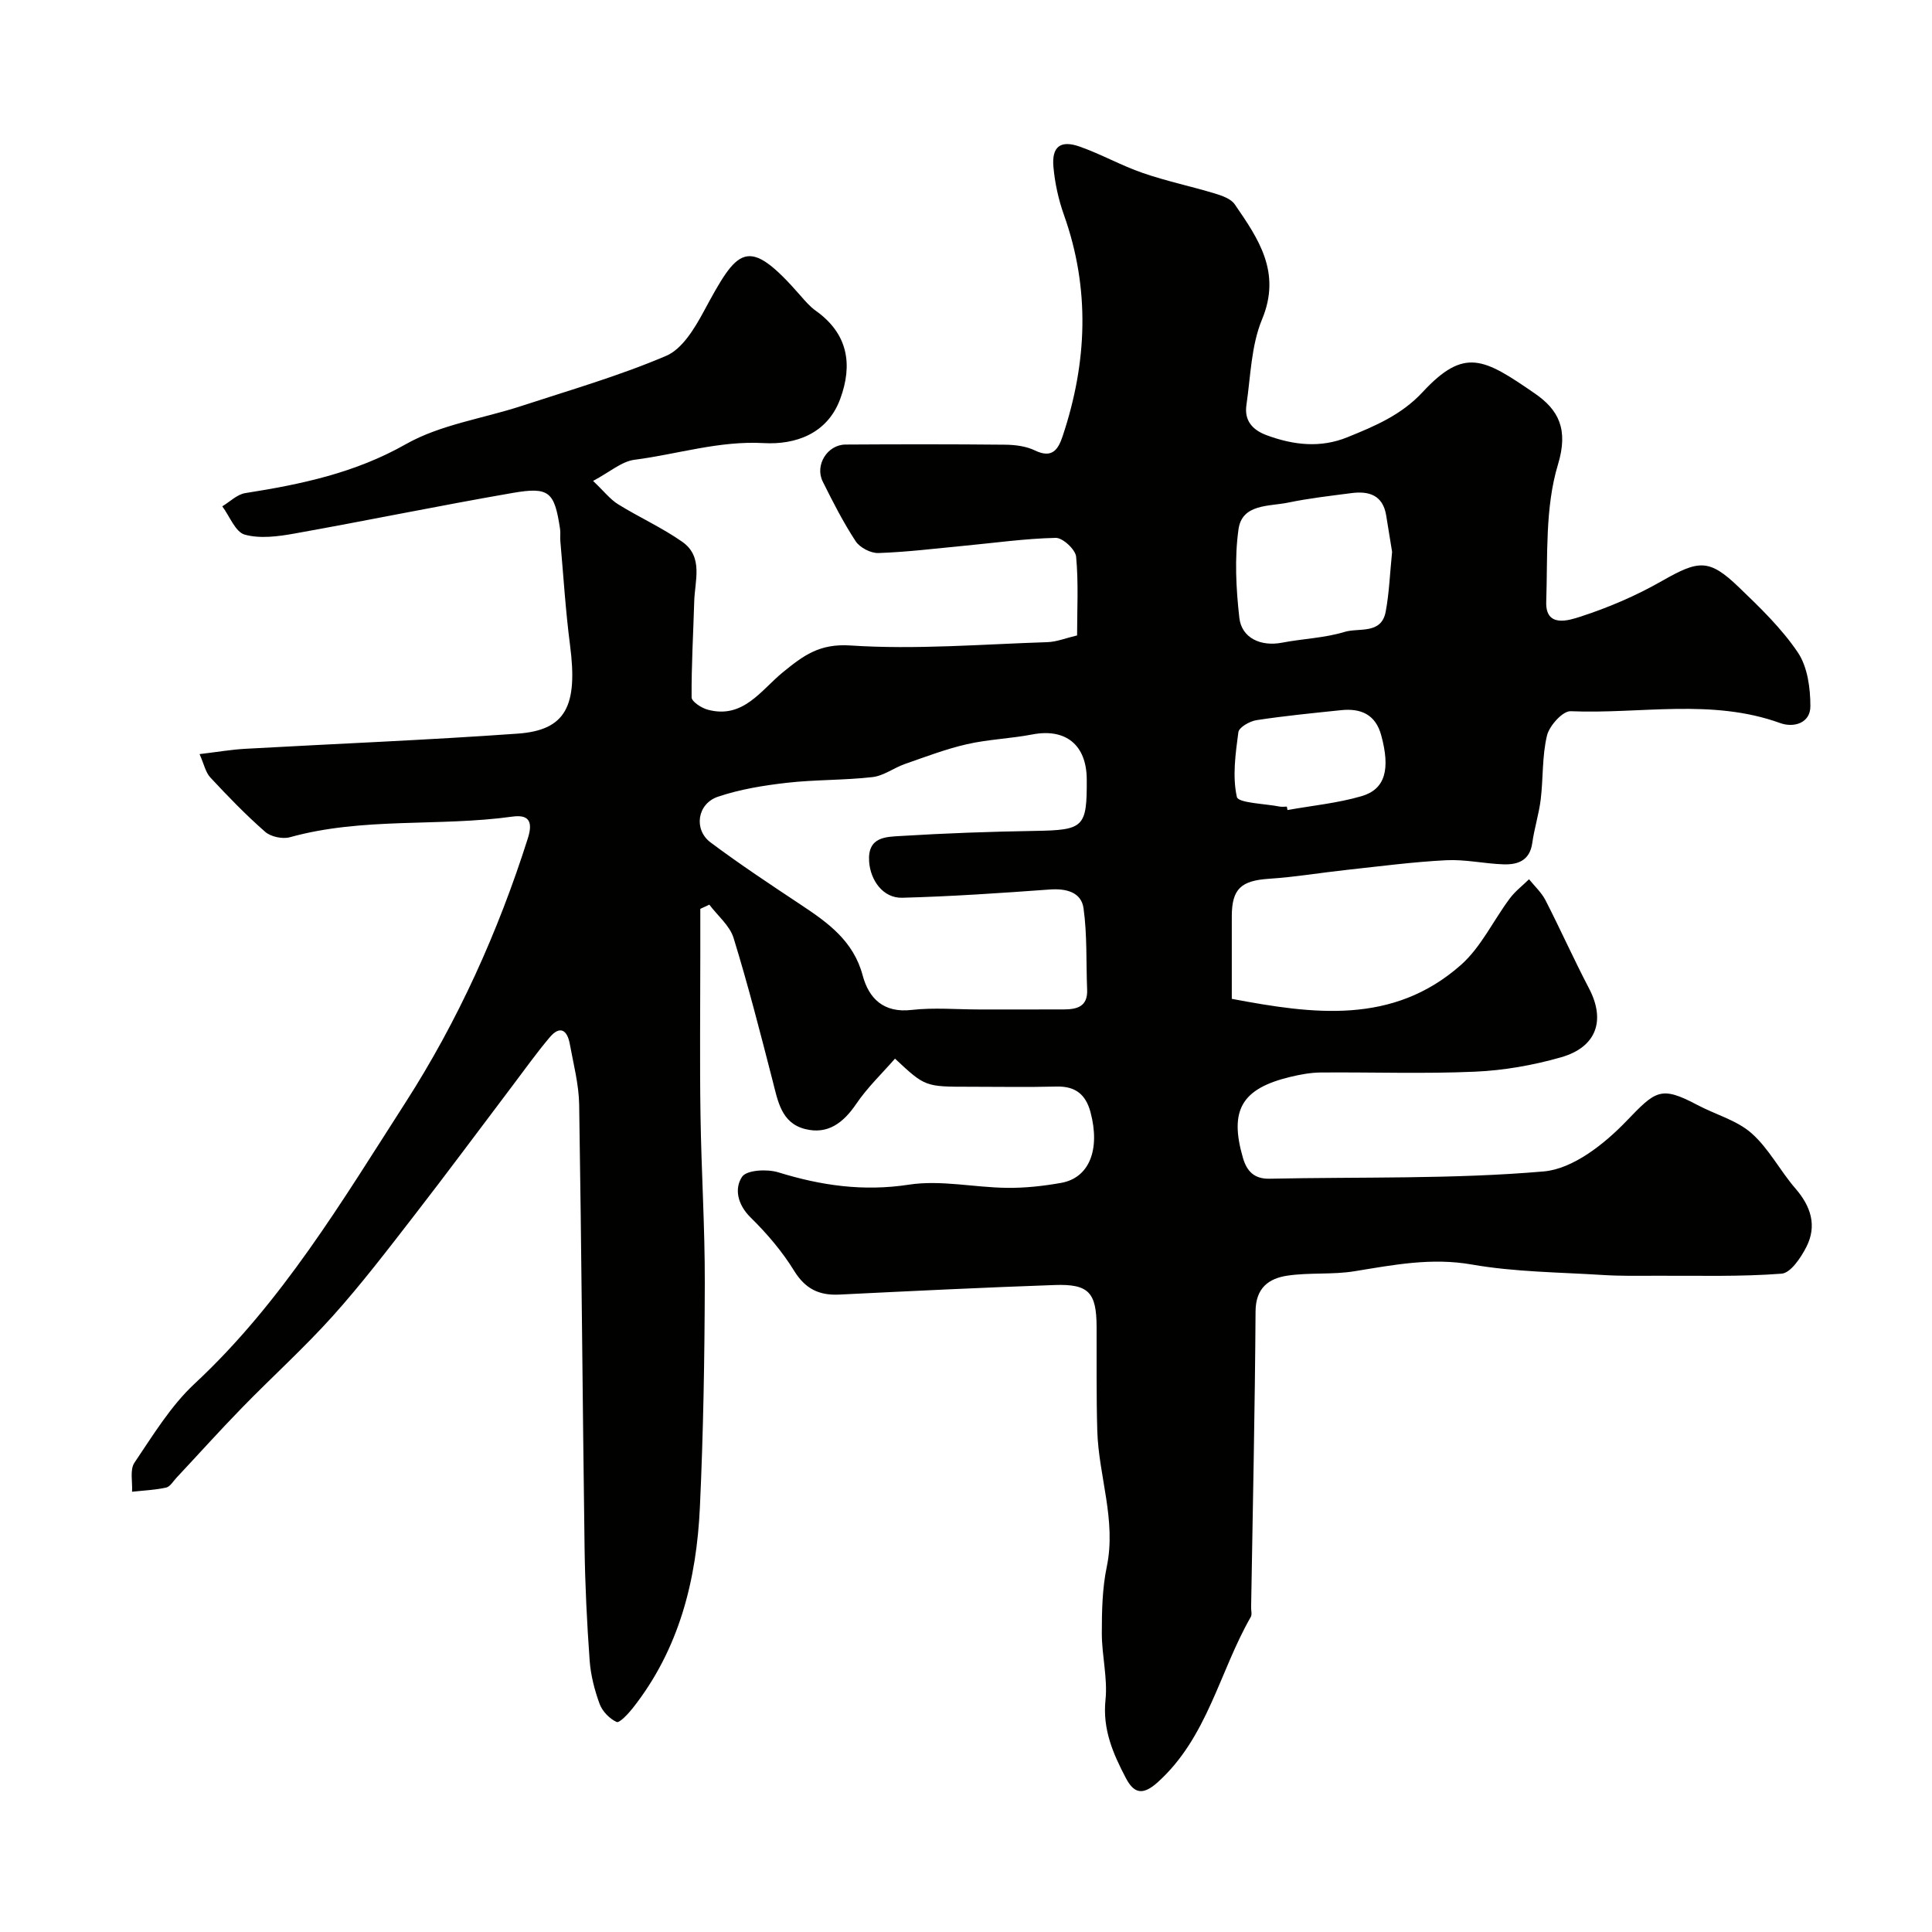 <svg enable-background="new 0 0 400 400" viewBox="0 0 400 400" xmlns="http://www.w3.org/2000/svg"><path d="m185.3 219.18c-2.71 3.1-5.73 5.98-8.02 9.36-2.67 3.93-5.89 6.41-10.61 5.21-4.91-1.25-5.62-5.78-6.7-9.97-2.55-9.9-5.08-19.82-8.09-29.58-.79-2.57-3.3-4.61-5.02-6.9-.62.29-1.25.58-1.87.87v9.7c0 11-.13 22 .04 33 .17 11.6.92 23.2.89 34.8-.04 15.43-.3 30.88-1.01 46.3-.69 15.09-4.26 29.42-13.86 41.62-.95 1.21-2.8 3.19-3.38 2.93-1.47-.67-2.97-2.22-3.53-3.75-1.05-2.87-1.84-5.95-2.06-8.99-.56-7.75-.94-15.53-1.05-23.3-.42-30.6-.63-61.2-1.12-91.79-.07-4.19-1.18-8.38-1.94-12.55-.52-2.86-2.01-3.92-4.17-1.36-2.74 3.25-5.21 6.72-7.78 10.12-6.8 8.99-13.51 18.05-20.42 26.96-5.42 6.99-10.81 14.05-16.72 20.63-5.94 6.61-12.57 12.59-18.78 18.97-4.62 4.74-9.04 9.67-13.57 14.5-.68.73-1.32 1.85-2.14 2.03-2.3.5-4.69.6-7.05.86.12-2.04-.49-4.56.5-6.02 3.84-5.68 7.5-11.74 12.45-16.35 18.04-16.79 30.49-37.72 43.59-58.1 10.94-17.02 19.26-35.46 25.41-54.83 1.16-3.65.02-4.92-3.19-4.48-15.29 2.12-30.96.07-46.08 4.27-1.52.42-3.95-.09-5.12-1.12-4-3.5-7.72-7.35-11.35-11.25-.99-1.06-1.31-2.75-2.23-4.84 3.69-.44 6.57-.94 9.47-1.1 18.8-1.05 37.61-1.8 56.39-3.14 9.97-.71 12.48-5.71 10.84-18.32-.93-7.16-1.37-14.39-2.01-21.59-.07-.83.07-1.68-.06-2.5-1.16-7.65-2.21-8.74-9.82-7.42-15.08 2.61-30.08 5.71-45.14 8.4-3.39.61-7.14 1.11-10.32.23-1.94-.54-3.12-3.81-4.65-5.86 1.58-.95 3.08-2.48 4.77-2.74 11.57-1.82 22.71-4.16 33.24-10.13 7.18-4.07 15.95-5.29 23.97-7.92 10.04-3.29 20.24-6.23 29.93-10.37 3.31-1.41 5.87-5.66 7.76-9.16 7.07-13.09 8.93-16.02 20.02-3.33.98 1.13 1.99 2.31 3.19 3.16 6.68 4.75 7.7 11.14 5.04 18.3-2.68 7.22-9.32 9.46-15.79 9.1-9.27-.52-17.87 2.3-26.78 3.45-2.67.34-5.1 2.53-8.58 4.38 2.24 2.12 3.5 3.78 5.16 4.82 4.36 2.71 9.11 4.84 13.3 7.78 4.43 3.12 2.6 8.05 2.48 12.37-.19 6.62-.59 13.23-.54 19.84.01.88 2.03 2.2 3.33 2.55 7.35 2 11.06-4.08 15.56-7.74 4.25-3.46 7.57-5.98 14.01-5.55 13.52.89 27.18-.25 40.77-.69 1.91-.06 3.79-.84 6.14-1.39 0-5.38.31-10.88-.2-16.3-.14-1.49-2.78-3.94-4.23-3.9-6.37.14-12.71 1.05-19.07 1.65-5.88.56-11.75 1.29-17.64 1.49-1.58.05-3.84-1.12-4.71-2.45-2.57-3.92-4.72-8.14-6.81-12.35-1.69-3.39.95-7.64 4.73-7.66 11-.07 22-.08 33 .03 2.08.02 4.36.3 6.2 1.19 3.58 1.73 4.82-.19 5.75-2.99 5.07-15.21 5.71-30.43.27-45.74-1.14-3.19-1.89-6.62-2.19-9.99-.37-4.18 1.46-5.59 5.43-4.19 4.44 1.56 8.61 3.93 13.06 5.46 4.88 1.69 9.97 2.75 14.93 4.25 1.48.45 3.31 1.08 4.11 2.23 4.92 7.15 9.72 14.09 5.66 23.84-2.25 5.42-2.36 11.76-3.23 17.71-.47 3.19 1.18 5.16 4.22 6.28 5.56 2.05 11.13 2.67 16.7.4 5.64-2.29 11.14-4.58 15.55-9.33 8.69-9.36 12.68-7 23.25.28 4.89 3.37 7 7.39 4.78 14.71-2.7 8.91-2.11 18.89-2.43 28.42-.18 5.47 4.75 3.82 7.02 3.09 5.82-1.88 11.57-4.34 16.89-7.38 7.64-4.36 9.77-4.68 15.9 1.2 4.41 4.23 8.91 8.57 12.29 13.58 2.01 2.99 2.59 7.38 2.59 11.14 0 3.48-3.43 4.5-6.26 3.47-14.23-5.14-28.93-1.84-43.38-2.45-1.63-.07-4.4 3-4.89 5.03-1.03 4.26-.77 8.82-1.3 13.23-.37 3.03-1.33 5.99-1.75 9.03-.52 3.66-3.02 4.52-6.02 4.41-3.94-.14-7.89-1.05-11.8-.85-6.88.35-13.73 1.26-20.59 2-5.37.58-10.71 1.49-16.1 1.84-5.75.38-7.69 2.07-7.7 7.75-.01 5.49 0 10.98 0 17.11 16.75 3.16 33.31 5.47 47.44-7.02 4.17-3.69 6.7-9.2 10.12-13.77 1.11-1.49 2.64-2.65 3.98-3.97 1.15 1.43 2.57 2.73 3.4 4.33 3.1 6.05 5.88 12.27 9.03 18.29 3.44 6.58 1.58 12.14-5.83 14.25-5.75 1.64-11.81 2.71-17.78 2.97-10.64.47-21.33.08-31.99.17-2.09.02-4.22.42-6.26.91-10.07 2.42-12.66 6.89-9.81 16.74.8 2.76 2.31 4.41 5.51 4.34 18.94-.4 37.96.12 56.79-1.51 6.03-.52 12.55-5.68 17.09-10.41 6.06-6.29 7.08-7.4 14.72-3.34 3.73 1.98 8.12 3.14 11.18 5.83 3.6 3.17 5.91 7.77 9.11 11.46 3.22 3.72 4.5 7.73 2.24 12.13-1.13 2.21-3.24 5.36-5.11 5.5-8.49.65-17.05.4-25.58.43-3.83.01-7.67.08-11.48-.16-9.03-.57-18.18-.61-27.05-2.16-8.41-1.48-16.26.08-24.34 1.39-4.55.74-9.31.23-13.88.91-3.87.58-6.55 2.56-6.58 7.38-.13 20.43-.58 40.87-.92 61.3-.01.67.22 1.47-.07 1.98-6.52 11.37-8.96 24.99-19.33 34.28-3.09 2.76-4.89 2.21-6.53-.92-2.64-5.03-4.85-10.06-4.22-16.17.47-4.52-.76-9.18-.76-13.78s.09-9.3 1.02-13.77c2.02-9.67-1.69-18.8-1.96-28.22-.21-7.16-.11-14.32-.14-21.49-.03-7.1-1.63-8.9-8.69-8.65-14.87.52-29.74 1.25-44.6 1.98-4.18.2-7.03-1.18-9.35-4.95-2.47-4.01-5.63-7.71-9.01-11.03-2.71-2.67-3.38-5.99-1.75-8.41.94-1.41 5.17-1.64 7.47-.93 8.9 2.75 17.63 4.01 27.08 2.56 6.56-1.01 13.49.58 20.26.66 3.75.05 7.56-.37 11.26-1.03 5.83-1.04 8.11-6.91 6.08-14.59-.98-3.71-3.13-5.45-7.04-5.35-6 .15-12 .04-18 .04-9.22 0-9.22 0-15.45-5.82zm17.47-10.18c5.83 0 11.66.01 17.49-.01 2.71-.01 4.96-.58 4.82-4.06-.23-5.64.03-11.35-.75-16.91-.47-3.3-3.57-4.1-6.95-3.86-10.18.74-20.38 1.44-30.58 1.71-3.99.11-6.61-3.64-6.86-7.53-.33-5.13 3.51-5.07 6.57-5.26 9.25-.57 18.52-.9 27.78-1.05 10.1-.17 10.77-.71 10.71-10.71-.05-7.13-4.39-10.58-11.27-9.26-4.48.86-9.11 1.01-13.55 2.02-4.36 1-8.59 2.62-12.84 4.1-2.28.8-4.4 2.45-6.71 2.71-5.88.67-11.85.51-17.72 1.18-4.81.55-9.7 1.34-14.26 2.88-4.31 1.45-5.09 6.81-1.53 9.47 6.06 4.53 12.38 8.71 18.69 12.9 5.62 3.73 10.89 7.48 12.8 14.64 1.27 4.76 4.34 7.83 10.18 7.13 4.6-.52 9.32-.09 13.98-.09zm85.45-94.74c-.34-2.12-.78-4.85-1.23-7.57-.7-4.23-3.61-5.07-7.25-4.59-4.35.57-8.72 1.06-13 1.95-3.96.83-9.57.21-10.32 5.52-.84 6-.51 12.27.17 18.33.48 4.25 4.51 6 8.84 5.16 4.3-.83 8.79-.96 12.95-2.23 2.96-.91 7.61.59 8.51-4.18.73-3.85.86-7.8 1.33-12.39zm-21.79 52.74c.04.24.09.47.13.71 5.12-.92 10.36-1.42 15.33-2.87 4.94-1.44 5.99-5.59 4.07-12.63-1.17-4.29-4.21-5.6-8.27-5.18-5.86.61-11.73 1.18-17.54 2.07-1.4.21-3.63 1.48-3.76 2.49-.59 4.46-1.26 9.15-.31 13.41.28 1.26 5.76 1.38 8.86 1.99.48.09.99.01 1.49.01z" fill="#010100"/></svg>